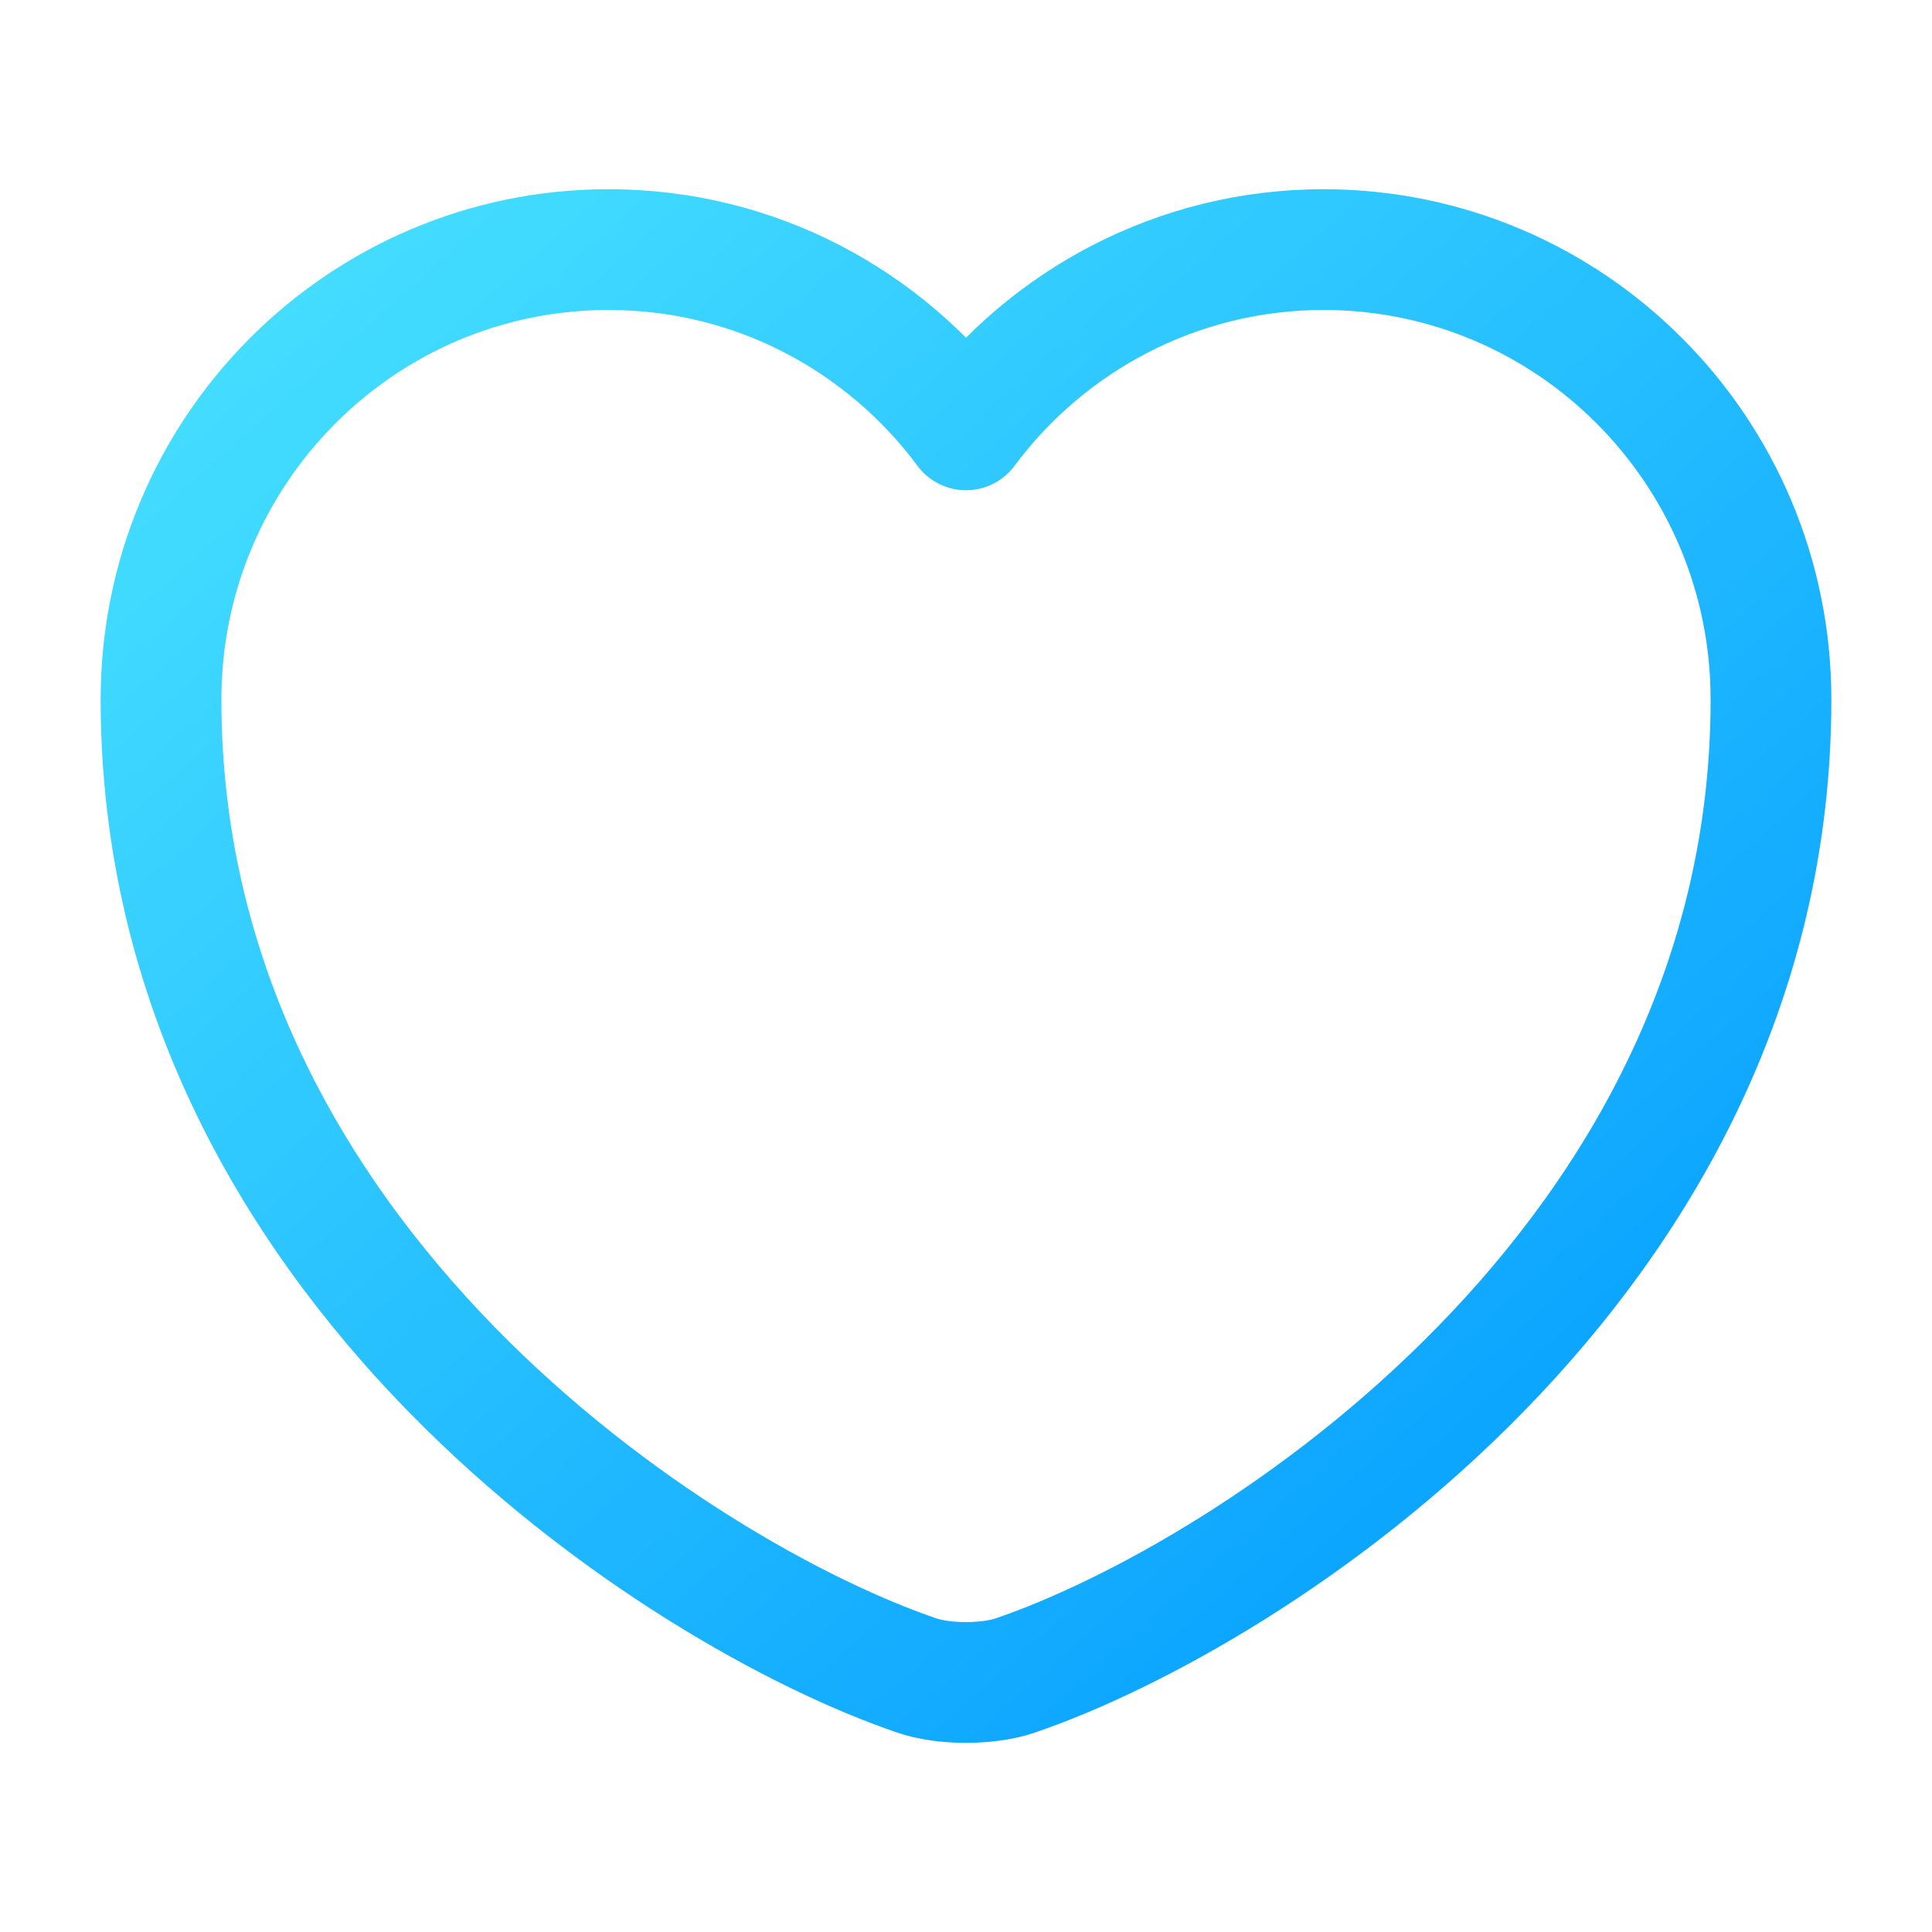 <svg width="32" height="32" viewBox="0 0 32 32" fill="none" xmlns="http://www.w3.org/2000/svg">
<path d="M16.827 27.747C16.373 27.907 15.627 27.907 15.173 27.747C11.307 26.427 2.667 20.92 2.667 11.587C2.667 7.467 5.987 4.134 10.08 4.134C12.507 4.134 14.653 5.307 16 7.12C17.347 5.307 19.507 4.134 21.92 4.134C26.013 4.134 29.333 7.467 29.333 11.587C29.333 20.92 20.693 26.427 16.827 27.747Z" stroke="url(#paint0_linear_8647_4246)" stroke-width="2" stroke-linecap="round" stroke-linejoin="round"/>
<defs>
<linearGradient id="paint0_linear_8647_4246" x1="2.667" y1="4.134" x2="26.237" y2="30.622" gradientUnits="userSpaceOnUse">
<stop stop-color="#48E1FF"/>
<stop offset="1" stop-color="#0099FF"/>
</linearGradient>
</defs>
</svg>
